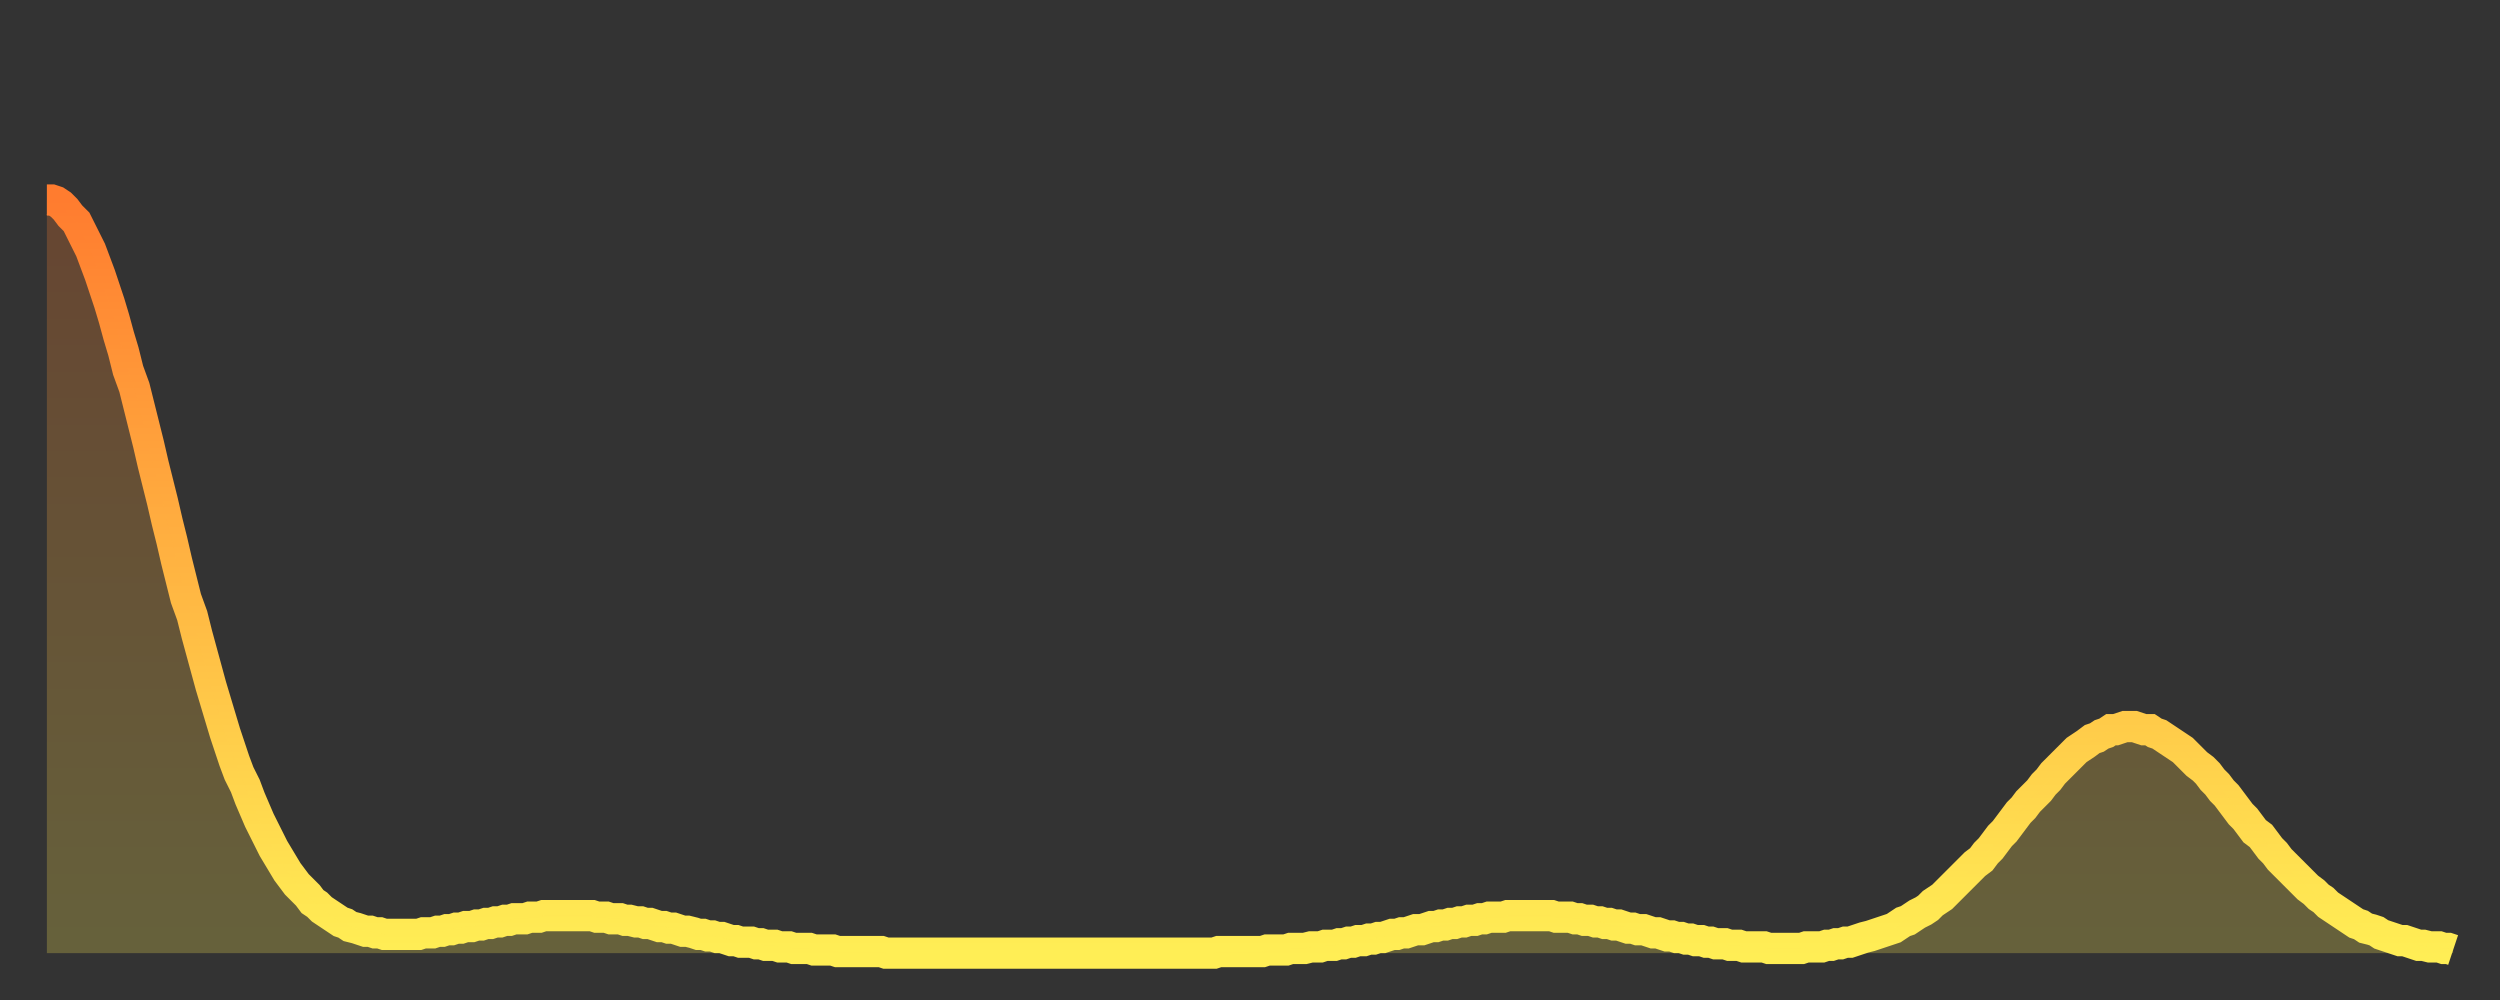 <?xml version="1.0" encoding="utf-8" ?>
<svg baseProfile="full" height="64" version="1.1" width="160" xmlns="http://www.w3.org/2000/svg" xmlns:ev="http://www.w3.org/2001/xml-events" xmlns:xlink="http://www.w3.org/1999/xlink"><rect width="100%" height="100%" fill="#333333" stroke="none"/><defs><linearGradient id="id17328" x1="0" x2="0" y1="0" y2="1"><stop offset="0%" stop-color="#ff7c2f" /><stop offset="50%" stop-color="#ffb542" /><stop offset="100%" stop-color="#ffee55" /></linearGradient></defs><g transform="translate(3,3)"><g><path d="M 0.0 9.8 0.3 9.8 0.6 9.9 0.9 10.1 1.2 10.4 1.5 10.8 1.9 11.2 2.2 11.8 2.5 12.4 2.8 13.0 3.1 13.8 3.4 14.6 3.7 15.5 4.0 16.4 4.3 17.4 4.6 18.5 4.9 19.5 5.2 20.7 5.6 21.8 5.9 23.0 6.2 24.2 6.5 25.4 6.8 26.7 7.1 27.9 7.4 29.1 7.7 30.4 8.0 31.6 8.3 32.9 8.6 34.1 8.9 35.3 9.3 36.4 9.6 37.6 9.9 38.7 10.2 39.8 10.5 40.9 10.8 41.9 11.1 42.9 11.4 43.9 11.7 44.8 12.0 45.7 12.3 46.5 12.7 47.3 13.0 48.1 13.3 48.8 13.6 49.5 13.9 50.1 14.2 50.7 14.5 51.3 14.8 51.8 15.1 52.3 15.4 52.8 15.7 53.2 16.0 53.6 16.4 54.0 16.7 54.3 17.0 54.7 17.3 54.9 17.6 55.2 17.9 55.4 18.2 55.6 18.5 55.8 18.8 56.0 19.1 56.1 19.4 56.3 19.8 56.4 20.1 56.5 20.4 56.6 20.7 56.6 21.0 56.7 21.3 56.7 21.6 56.8 21.9 56.8 22.2 56.8 22.5 56.8 22.8 56.8 23.1 56.8 23.5 56.8 23.8 56.8 24.1 56.7 24.4 56.7 24.7 56.7 25.0 56.6 25.3 56.6 25.6 56.5 25.9 56.5 26.2 56.4 26.5 56.4 26.8 56.3 27.2 56.3 27.5 56.2 27.8 56.2 28.1 56.1 28.4 56.1 28.7 56.0 29.0 56.0 29.3 55.9 29.6 55.9 29.9 55.8 30.2 55.8 30.6 55.8 30.9 55.7 31.2 55.7 31.5 55.7 31.8 55.6 32.1 55.6 32.4 55.6 32.7 55.6 33.0 55.6 33.3 55.6 33.6 55.6 33.9 55.6 34.3 55.6 34.6 55.6 34.9 55.6 35.2 55.7 35.5 55.7 35.8 55.7 36.1 55.8 36.4 55.8 36.7 55.8 37.0 55.9 37.3 55.9 37.7 56.0 38.0 56.0 38.3 56.1 38.6 56.1 38.9 56.2 39.2 56.3 39.5 56.3 39.8 56.4 40.1 56.4 40.4 56.5 40.7 56.6 41.0 56.6 41.4 56.7 41.7 56.8 42.0 56.8 42.3 56.9 42.6 56.9 42.9 57.0 43.2 57.0 43.5 57.1 43.8 57.2 44.1 57.2 44.4 57.3 44.7 57.3 45.1 57.3 45.4 57.4 45.7 57.4 46.0 57.5 46.3 57.5 46.6 57.5 46.9 57.6 47.2 57.6 47.5 57.6 47.8 57.7 48.1 57.7 48.5 57.7 48.8 57.7 49.1 57.8 49.4 57.8 49.7 57.8 50.0 57.8 50.3 57.8 50.6 57.9 50.9 57.9 51.2 57.9 51.5 57.9 51.8 57.9 52.2 57.9 52.5 57.9 52.8 57.9 53.1 57.9 53.4 57.9 53.7 58.0 54.0 58.0 54.3 58.0 54.6 58.0 54.9 58.0 55.2 58.0 55.6 58.0 55.9 58.0 56.2 58.0 56.5 58.0 56.8 58.0 57.1 58.0 57.4 58.0 57.7 58.0 58.0 58.0 58.3 58.0 58.6 58.0 58.9 58.0 59.3 58.0 59.6 58.0 59.9 58.0 60.2 58.0 60.5 58.0 60.8 58.0 61.1 58.0 61.4 58.0 61.7 58.0 62.0 58.0 62.3 58.0 62.6 58.0 63.0 58.0 63.3 58.0 63.6 58.0 63.9 58.0 64.2 58.0 64.5 58.0 64.8 58.0 65.1 58.0 65.4 58.0 65.7 58.0 66.0 58.0 66.4 58.0 66.7 58.0 67.0 58.0 67.3 58.0 67.6 58.0 67.9 58.0 68.2 58.0 68.5 58.0 68.8 58.0 69.1 58.0 69.4 58.0 69.7 58.0 70.1 58.0 70.4 58.0 70.7 58.0 71.0 58.0 71.3 58.0 71.6 58.0 71.9 58.0 72.2 58.0 72.5 58.0 72.8 58.0 73.1 58.0 73.5 58.0 73.8 58.0 74.1 58.0 74.4 58.0 74.7 58.0 75.0 57.9 75.3 57.9 75.6 57.9 75.9 57.9 76.2 57.9 76.5 57.9 76.8 57.9 77.2 57.9 77.5 57.9 77.8 57.9 78.1 57.8 78.4 57.8 78.7 57.8 79.0 57.8 79.3 57.8 79.6 57.7 79.9 57.7 80.2 57.7 80.5 57.7 80.9 57.6 81.2 57.6 81.5 57.6 81.8 57.5 82.1 57.5 82.4 57.5 82.7 57.4 83.0 57.4 83.3 57.3 83.6 57.3 83.9 57.2 84.3 57.2 84.6 57.1 84.9 57.1 85.2 57.0 85.5 57.0 85.8 56.9 86.1 56.8 86.4 56.8 86.7 56.7 87.0 56.7 87.3 56.6 87.6 56.5 88.0 56.5 88.3 56.4 88.6 56.3 88.9 56.3 89.2 56.2 89.5 56.2 89.8 56.1 90.1 56.1 90.4 56.0 90.7 56.0 91.0 55.9 91.4 55.9 91.7 55.8 92.0 55.8 92.3 55.7 92.6 55.7 92.9 55.7 93.2 55.7 93.5 55.6 93.8 55.6 94.1 55.6 94.4 55.6 94.7 55.6 95.1 55.6 95.4 55.6 95.7 55.6 96.0 55.6 96.3 55.6 96.6 55.7 96.9 55.7 97.2 55.7 97.5 55.7 97.8 55.8 98.1 55.8 98.4 55.9 98.8 55.9 99.1 56.0 99.4 56.0 99.7 56.1 100.0 56.1 100.3 56.2 100.6 56.2 100.9 56.3 101.2 56.4 101.5 56.4 101.8 56.5 102.2 56.5 102.5 56.6 102.8 56.7 103.1 56.7 103.4 56.8 103.7 56.9 104.0 56.9 104.3 57.0 104.6 57.0 104.9 57.1 105.2 57.1 105.5 57.2 105.9 57.2 106.2 57.3 106.5 57.3 106.8 57.4 107.1 57.4 107.4 57.4 107.7 57.5 108.0 57.5 108.3 57.5 108.6 57.6 108.9 57.6 109.3 57.6 109.6 57.6 109.9 57.6 110.2 57.7 110.5 57.7 110.8 57.7 111.1 57.7 111.4 57.7 111.7 57.7 112.0 57.7 112.3 57.7 112.6 57.6 113.0 57.6 113.3 57.6 113.6 57.6 113.9 57.5 114.2 57.5 114.5 57.4 114.8 57.4 115.1 57.3 115.4 57.3 115.7 57.2 116.0 57.1 116.3 57.0 116.7 56.9 117.0 56.8 117.3 56.7 117.6 56.6 117.9 56.5 118.2 56.4 118.5 56.2 118.8 56.0 119.1 55.9 119.4 55.7 119.7 55.5 120.1 55.3 120.4 55.1 120.7 54.8 121.0 54.6 121.3 54.4 121.6 54.1 121.9 53.8 122.2 53.5 122.5 53.2 122.8 52.9 123.1 52.6 123.4 52.3 123.8 52.0 124.1 51.6 124.4 51.3 124.7 50.9 125.0 50.5 125.3 50.2 125.6 49.8 125.9 49.4 126.2 49.0 126.5 48.7 126.8 48.3 127.2 47.9 127.5 47.6 127.8 47.2 128.1 46.9 128.4 46.5 128.7 46.2 129.0 45.9 129.3 45.6 129.6 45.3 129.9 45.0 130.2 44.8 130.5 44.6 130.9 44.3 131.2 44.2 131.5 44.0 131.8 43.9 132.1 43.7 132.4 43.7 132.7 43.6 133.0 43.5 133.3 43.5 133.6 43.5 133.9 43.6 134.2 43.7 134.6 43.7 134.9 43.9 135.2 44.0 135.5 44.2 135.8 44.4 136.1 44.6 136.4 44.8 136.7 45.0 137.0 45.3 137.3 45.6 137.6 45.9 138.0 46.2 138.3 46.5 138.6 46.9 138.9 47.2 139.2 47.6 139.5 47.9 139.8 48.3 140.1 48.7 140.4 49.1 140.7 49.4 141.0 49.8 141.3 50.2 141.7 50.5 142.0 50.9 142.3 51.3 142.6 51.6 142.9 52.0 143.2 52.3 143.5 52.6 143.8 52.9 144.1 53.2 144.4 53.5 144.7 53.8 145.1 54.1 145.4 54.4 145.7 54.6 146.0 54.9 146.3 55.1 146.6 55.3 146.9 55.5 147.2 55.7 147.5 55.9 147.8 56.1 148.1 56.2 148.4 56.4 148.8 56.5 149.1 56.6 149.4 56.8 149.7 56.9 150.0 57.0 150.3 57.1 150.6 57.2 150.9 57.2 151.2 57.3 151.5 57.4 151.8 57.5 152.1 57.5 152.5 57.6 152.8 57.6 153.1 57.6 153.4 57.7 153.7 57.7 154.0 57.8" fill="none" id="graph-curve" opacity="1" stroke="url(#id17328)" stroke-width="2" /><path d="M 0 58 L 0.0 9.8 0.3 9.8 0.6 9.9 0.9 10.1 1.2 10.4 1.5 10.8 1.9 11.2 2.2 11.8 2.5 12.4 2.8 13.0 3.1 13.8 3.4 14.6 3.7 15.5 4.0 16.4 4.3 17.4 4.6 18.5 4.9 19.5 5.2 20.7 5.6 21.8 5.9 23.0 6.2 24.2 6.5 25.4 6.8 26.7 7.1 27.9 7.4 29.1 7.7 30.4 8.0 31.6 8.3 32.9 8.6 34.1 8.9 35.3 9.3 36.4 9.6 37.6 9.9 38.7 10.2 39.8 10.5 40.9 10.8 41.9 11.1 42.9 11.4 43.9 11.7 44.8 12.0 45.7 12.3 46.5 12.7 47.3 13.0 48.1 13.3 48.8 13.6 49.5 13.9 50.1 14.2 50.7 14.5 51.3 14.8 51.8 15.1 52.3 15.4 52.8 15.7 53.2 16.0 53.6 16.4 54.0 16.7 54.3 17.0 54.7 17.3 54.9 17.6 55.2 17.9 55.4 18.2 55.6 18.5 55.8 18.8 56.0 19.1 56.1 19.4 56.3 19.8 56.4 20.1 56.5 20.4 56.6 20.7 56.6 21.0 56.7 21.3 56.7 21.6 56.8 21.9 56.8 22.2 56.8 22.5 56.8 22.8 56.8 23.1 56.8 23.5 56.8 23.8 56.8 24.1 56.7 24.4 56.7 24.7 56.7 25.0 56.6 25.3 56.6 25.6 56.5 25.9 56.5 26.2 56.4 26.5 56.4 26.8 56.3 27.2 56.3 27.5 56.2 27.8 56.2 28.1 56.1 28.4 56.1 28.7 56.0 29.0 56.0 29.3 55.9 29.6 55.9 29.9 55.8 30.2 55.8 30.6 55.8 30.9 55.7 31.2 55.7 31.5 55.7 31.8 55.6 32.1 55.6 32.4 55.6 32.7 55.6 33.0 55.6 33.3 55.6 33.6 55.6 33.9 55.6 34.3 55.6 34.6 55.6 34.9 55.6 35.2 55.7 35.5 55.7 35.8 55.7 36.1 55.8 36.4 55.8 36.7 55.8 37.0 55.9 37.3 55.9 37.7 56.0 38.0 56.0 38.3 56.1 38.6 56.1 38.9 56.2 39.2 56.3 39.5 56.3 39.8 56.4 40.1 56.4 40.4 56.5 40.7 56.6 41.0 56.6 41.4 56.7 41.7 56.8 42.0 56.8 42.3 56.9 42.6 56.9 42.9 57.0 43.2 57.0 43.5 57.1 43.8 57.2 44.1 57.2 44.4 57.3 44.7 57.3 45.1 57.3 45.4 57.4 45.7 57.4 46.0 57.5 46.3 57.5 46.6 57.5 46.9 57.6 47.2 57.6 47.5 57.6 47.8 57.7 48.1 57.7 48.5 57.7 48.8 57.7 49.1 57.8 49.4 57.8 49.7 57.8 50.0 57.8 50.3 57.8 50.6 57.9 50.9 57.9 51.2 57.9 51.5 57.9 51.8 57.9 52.2 57.9 52.5 57.9 52.8 57.9 53.1 57.9 53.4 57.9 53.7 58.0 54.0 58.0 54.3 58.0 54.6 58.0 54.9 58.0 55.2 58.0 55.6 58.0 55.9 58.0 56.2 58.0 56.5 58.0 56.8 58.0 57.1 58.0 57.4 58.0 57.7 58.0 58.0 58.0 58.3 58.0 58.6 58.0 58.9 58.0 59.3 58.0 59.6 58.0 59.9 58.0 60.2 58.0 60.5 58.0 60.8 58.0 61.1 58.0 61.4 58.0 61.7 58.0 62.0 58.0 62.3 58.0 62.6 58.0 63.0 58.0 63.3 58.0 63.6 58.0 63.9 58.0 64.2 58.0 64.5 58.0 64.8 58.0 65.1 58.0 65.4 58.0 65.7 58.0 66.0 58.0 66.4 58.0 66.7 58.0 67.0 58.0 67.3 58.0 67.6 58.0 67.9 58.0 68.2 58.0 68.5 58.0 68.8 58.0 69.1 58.0 69.4 58.0 69.7 58.0 70.1 58.0 70.4 58.0 70.7 58.0 71.0 58.0 71.3 58.0 71.6 58.0 71.9 58.0 72.2 58.0 72.5 58.0 72.8 58.0 73.1 58.0 73.5 58.0 73.8 58.0 74.1 58.0 74.4 58.0 74.7 58.0 75.0 57.9 75.3 57.9 75.6 57.9 75.9 57.9 76.2 57.9 76.5 57.9 76.8 57.9 77.2 57.9 77.5 57.9 77.8 57.9 78.1 57.8 78.4 57.8 78.7 57.8 79.0 57.8 79.3 57.8 79.6 57.7 79.9 57.7 80.2 57.7 80.5 57.7 80.9 57.6 81.2 57.6 81.5 57.6 81.8 57.5 82.1 57.5 82.4 57.5 82.7 57.4 83.0 57.4 83.3 57.3 83.6 57.3 83.9 57.2 84.3 57.2 84.6 57.1 84.9 57.1 85.2 57.0 85.5 57.0 85.8 56.9 86.1 56.8 86.4 56.8 86.7 56.7 87.0 56.7 87.3 56.6 87.6 56.5 88.0 56.5 88.3 56.4 88.6 56.3 88.9 56.3 89.2 56.2 89.5 56.2 89.8 56.1 90.1 56.1 90.4 56.0 90.7 56.0 91.0 55.9 91.4 55.9 91.7 55.8 92.0 55.8 92.3 55.7 92.6 55.7 92.9 55.7 93.2 55.7 93.5 55.6 93.8 55.6 94.1 55.6 94.4 55.6 94.7 55.6 95.1 55.6 95.4 55.6 95.7 55.6 96.0 55.6 96.3 55.6 96.6 55.7 96.9 55.7 97.2 55.7 97.5 55.7 97.8 55.8 98.1 55.8 98.4 55.9 98.8 55.9 99.1 56.0 99.4 56.0 99.7 56.1 100.0 56.1 100.3 56.2 100.6 56.2 100.9 56.3 101.2 56.4 101.5 56.4 101.8 56.5 102.2 56.5 102.5 56.6 102.8 56.7 103.1 56.7 103.4 56.8 103.7 56.9 104.0 56.9 104.3 57.0 104.6 57.0 104.9 57.1 105.2 57.1 105.5 57.2 105.9 57.2 106.2 57.3 106.5 57.3 106.8 57.4 107.1 57.4 107.4 57.4 107.7 57.5 108.0 57.5 108.3 57.5 108.6 57.6 108.9 57.6 109.3 57.6 109.6 57.6 109.9 57.6 110.2 57.7 110.5 57.7 110.8 57.7 111.1 57.7 111.4 57.7 111.7 57.7 112.0 57.7 112.3 57.7 112.6 57.6 113.0 57.6 113.3 57.6 113.6 57.6 113.9 57.5 114.2 57.5 114.5 57.4 114.8 57.4 115.1 57.3 115.4 57.3 115.7 57.2 116.0 57.1 116.3 57.0 116.7 56.9 117.0 56.8 117.3 56.7 117.6 56.6 117.9 56.5 118.2 56.4 118.5 56.2 118.8 56.0 119.1 55.9 119.4 55.7 119.7 55.5 120.1 55.3 120.4 55.1 120.7 54.8 121.0 54.6 121.3 54.4 121.6 54.1 121.9 53.8 122.2 53.5 122.5 53.2 122.8 52.9 123.1 52.6 123.4 52.3 123.8 52.0 124.1 51.6 124.4 51.3 124.7 50.9 125.0 50.5 125.3 50.2 125.6 49.8 125.9 49.4 126.2 49.0 126.5 48.7 126.8 48.3 127.2 47.9 127.5 47.6 127.8 47.2 128.1 46.9 128.4 46.5 128.7 46.2 129.0 45.9 129.3 45.6 129.6 45.3 129.9 45.0 130.2 44.8 130.5 44.6 130.9 44.3 131.2 44.2 131.5 44.0 131.8 43.9 132.1 43.7 132.4 43.7 132.7 43.6 133.0 43.5 133.3 43.5 133.6 43.5 133.9 43.6 134.2 43.7 134.6 43.7 134.9 43.9 135.2 44.0 135.5 44.2 135.8 44.4 136.1 44.6 136.4 44.8 136.7 45.0 137.0 45.3 137.3 45.6 137.6 45.9 138.0 46.2 138.3 46.5 138.6 46.9 138.9 47.2 139.2 47.6 139.5 47.9 139.8 48.3 140.1 48.7 140.4 49.1 140.7 49.4 141.0 49.8 141.3 50.2 141.7 50.5 142.0 50.9 142.3 51.3 142.6 51.6 142.9 52.0 143.2 52.3 143.5 52.6 143.8 52.9 144.1 53.2 144.4 53.5 144.7 53.8 145.1 54.1 145.4 54.4 145.7 54.6 146.0 54.9 146.3 55.1 146.6 55.3 146.9 55.5 147.2 55.7 147.5 55.9 147.8 56.1 148.1 56.2 148.4 56.4 148.8 56.5 149.1 56.6 149.4 56.8 149.7 56.9 150.0 57.0 150.3 57.1 150.6 57.2 150.9 57.2 151.2 57.3 151.5 57.4 151.8 57.5 152.1 57.5 152.5 57.6 152.8 57.6 153.1 57.6 153.4 57.7 153.7 57.7 154.0 57.8 154 58" fill="url(#id17328)" fill-opacity=".25" id="graph-shadow" /></g></g></svg>